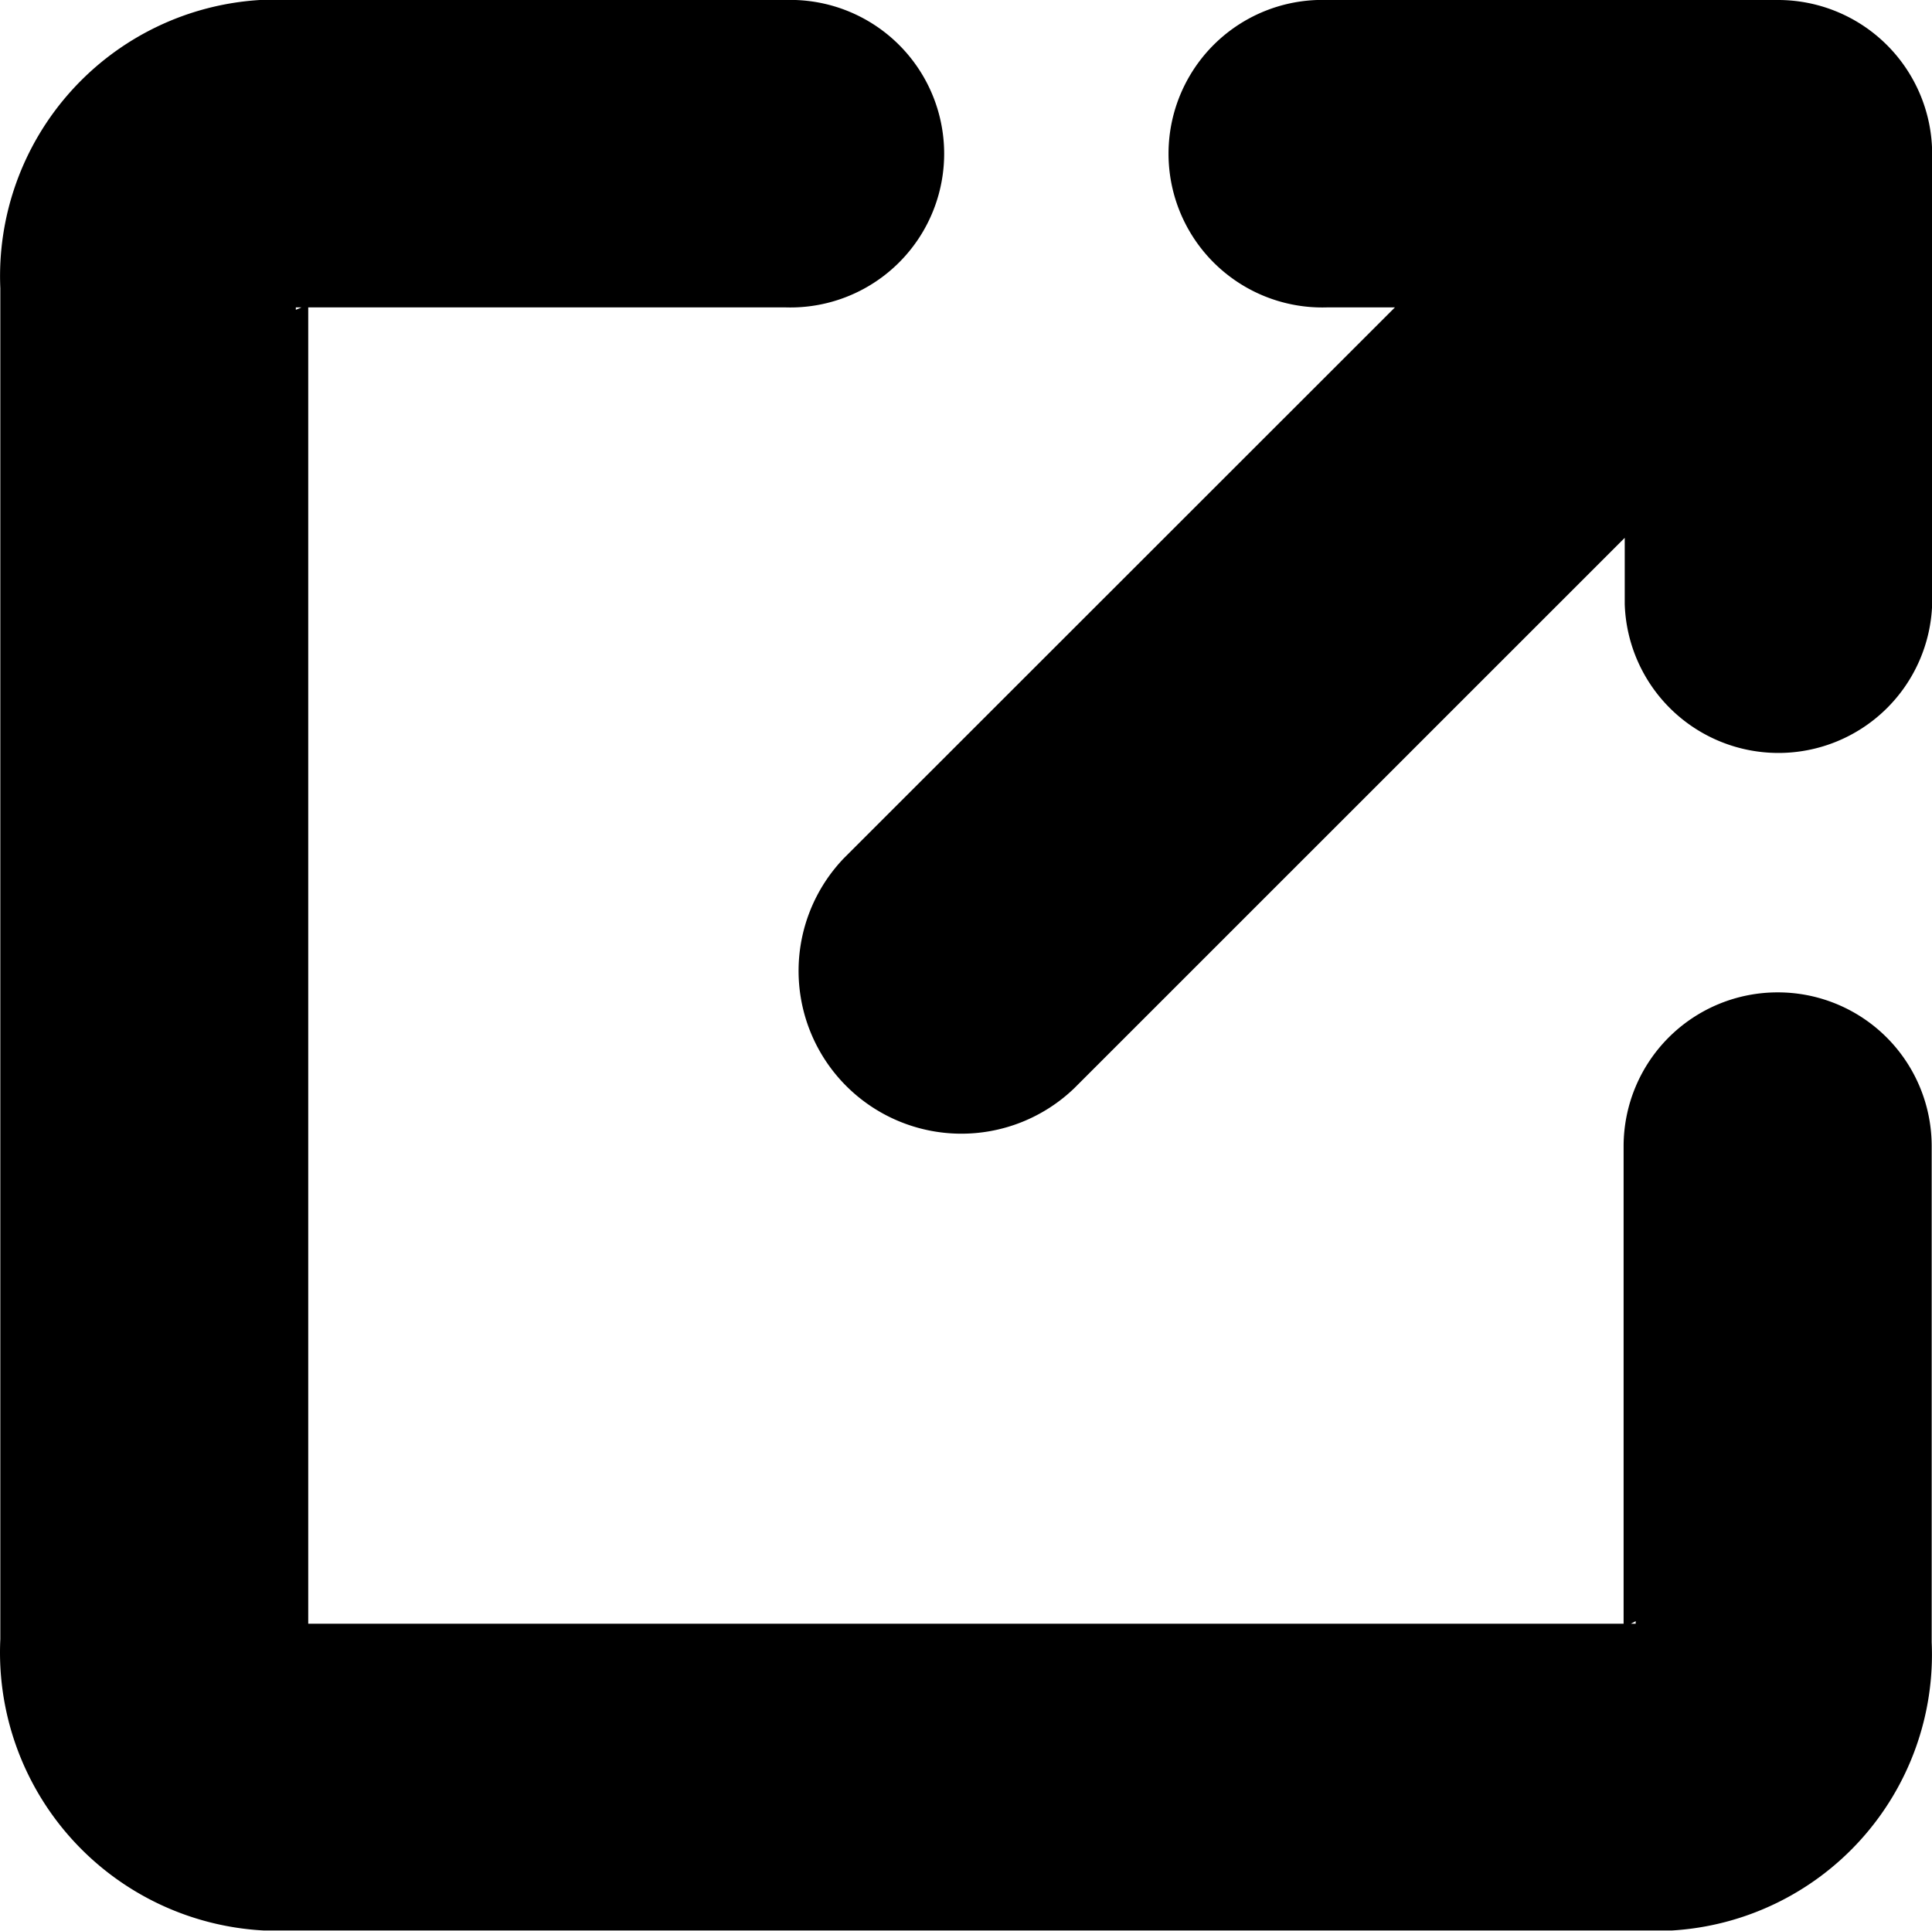 <svg data-name="New window icon" xmlns="http://www.w3.org/2000/svg" width="11.997" height="11.99" viewBox="0 0 11.997 11.99">
  <path data-name="Path 441" d="M29.61,17.048h-2.8a.955.955,0,1,0,0,1.909h.42l-3.421,3.42a1.011,1.011,0,0,0,1.43,1.429l3.418-3.418V20.8a.955.955,0,0,0,1.909,0V18A.957.957,0,0,0,29.61,17.048Z" transform="translate(-18.568 -17.048)" />
  <path data-name="Path 442" d="M28.28,23.211a.956.956,0,0,0-.955.954v2.967H19.157V18.957H22.12a.955.955,0,1,0,0-1.909H18.857a1.718,1.718,0,0,0-1.612,1.79v8.39a1.729,1.729,0,0,0,1.636,1.809h8.744a1.717,1.717,0,0,0,1.613-1.79l0-3.083A.955.955,0,0,0,28.28,23.211Zm-9.2-4.239,0-.015h.035ZM27.4,27.116l0,.016H27.37Z" transform="translate(-17.243 -17.048)" />
</svg>
